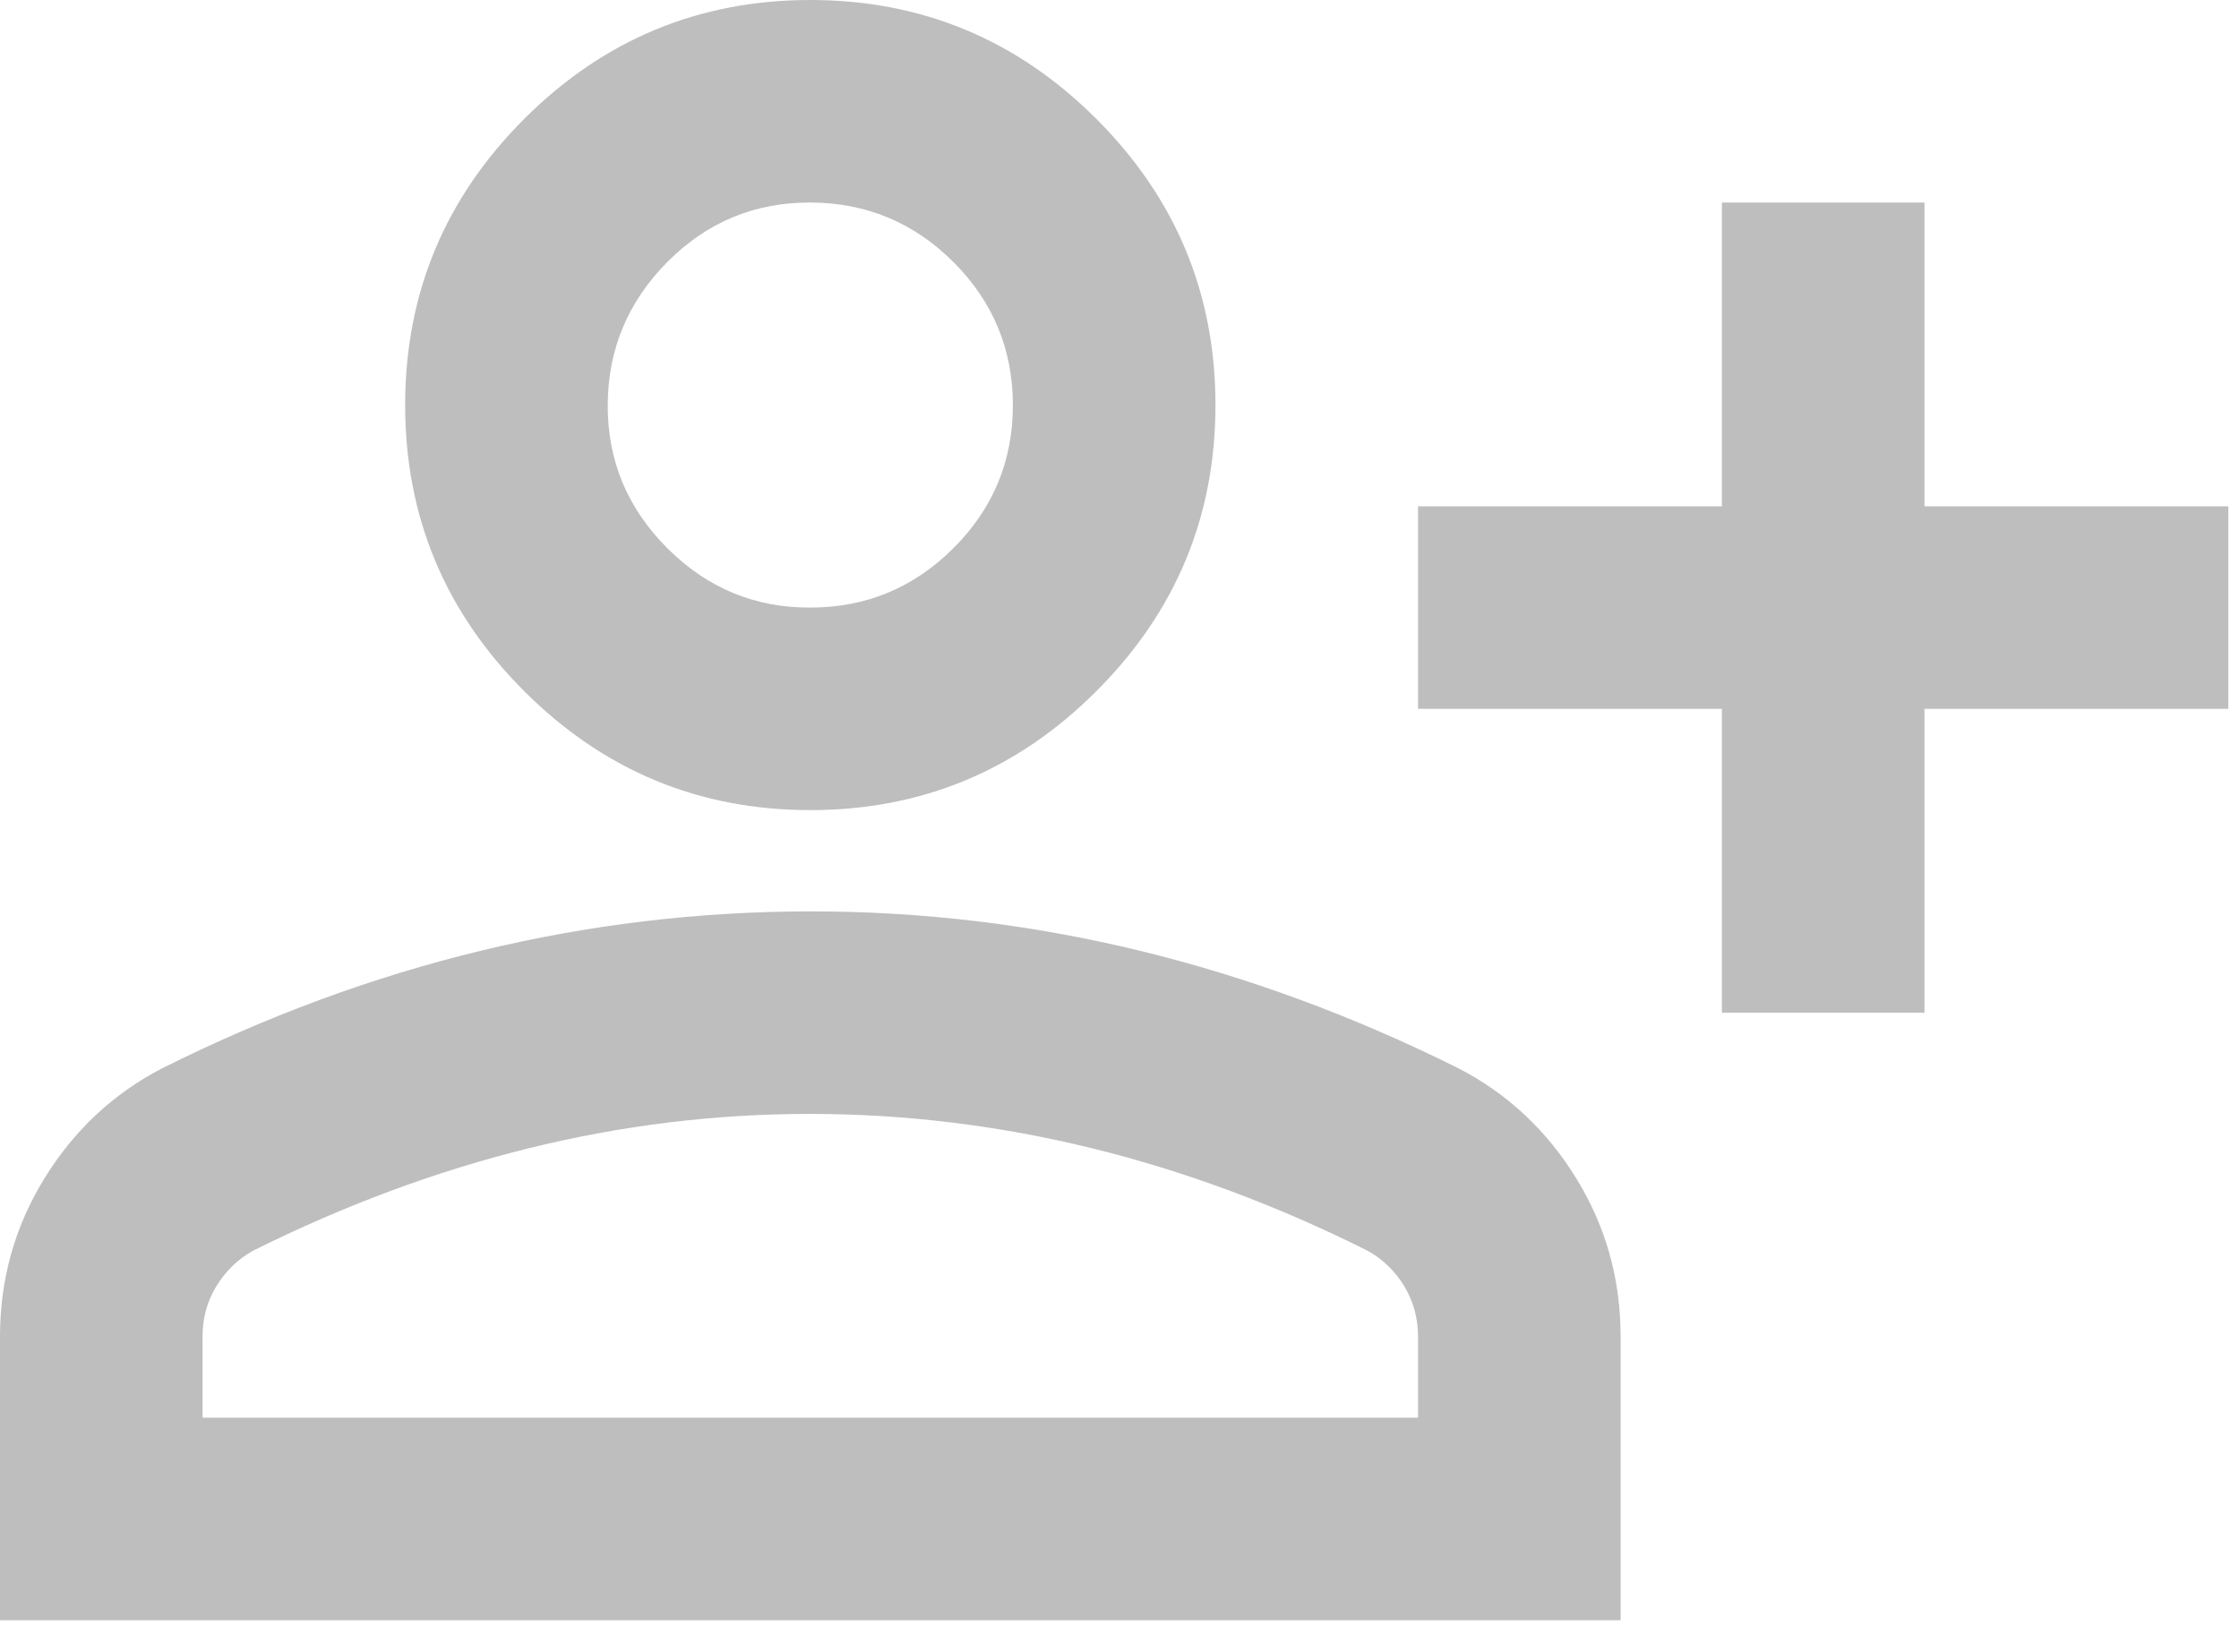 <svg width="42" height="31" viewBox="0 0 42 31" fill="none" xmlns="http://www.w3.org/2000/svg">
<path d="M32.3 19V13.3H26.6V9.5H32.3V3.8H36.1V9.5H41.8V13.3H36.1V19H32.3ZM15.2 15.2C13.11 15.2 11.321 14.456 9.832 12.967C8.344 11.479 7.6 9.69 7.6 7.6C7.6 5.51 8.344 3.721 9.832 2.232C11.321 0.744 13.11 0 15.2 0C17.29 0 19.079 0.744 20.567 2.232C22.056 3.721 22.8 5.51 22.8 7.6C22.8 9.69 22.056 11.479 20.567 12.967C19.079 14.456 17.29 15.2 15.2 15.2ZM0 30.4V25.08C0 24.003 0.277 23.014 0.832 22.112C1.387 21.21 2.123 20.521 3.04 20.045C5.003 19.063 6.998 18.327 9.025 17.837C11.052 17.347 13.11 17.101 15.2 17.1C17.29 17.099 19.348 17.345 21.375 17.837C23.402 18.33 25.397 19.066 27.36 20.045C28.278 20.52 29.015 21.209 29.57 22.112C30.125 23.015 30.401 24.005 30.4 25.08V30.4H0ZM3.8 26.6H26.6V25.08C26.6 24.732 26.513 24.415 26.34 24.13C26.166 23.845 25.936 23.623 25.65 23.465C23.94 22.61 22.214 21.969 20.473 21.542C18.731 21.115 16.973 20.901 15.2 20.9C13.427 20.899 11.669 21.113 9.928 21.542C8.186 21.972 6.46 22.613 4.75 23.465C4.465 23.623 4.235 23.845 4.06 24.13C3.885 24.415 3.799 24.732 3.8 25.08V26.6ZM15.2 11.4C16.245 11.4 17.14 11.028 17.885 10.285C18.63 9.541 19.001 8.646 19 7.6C18.999 6.554 18.627 5.659 17.885 4.917C17.142 4.175 16.247 3.803 15.2 3.8C14.152 3.797 13.258 4.17 12.517 4.917C11.776 5.665 11.404 6.559 11.4 7.6C11.396 8.641 11.769 9.536 12.517 10.285C13.266 11.033 14.16 11.405 15.2 11.4Z" fill="#BEBEBE"/>
</svg>
